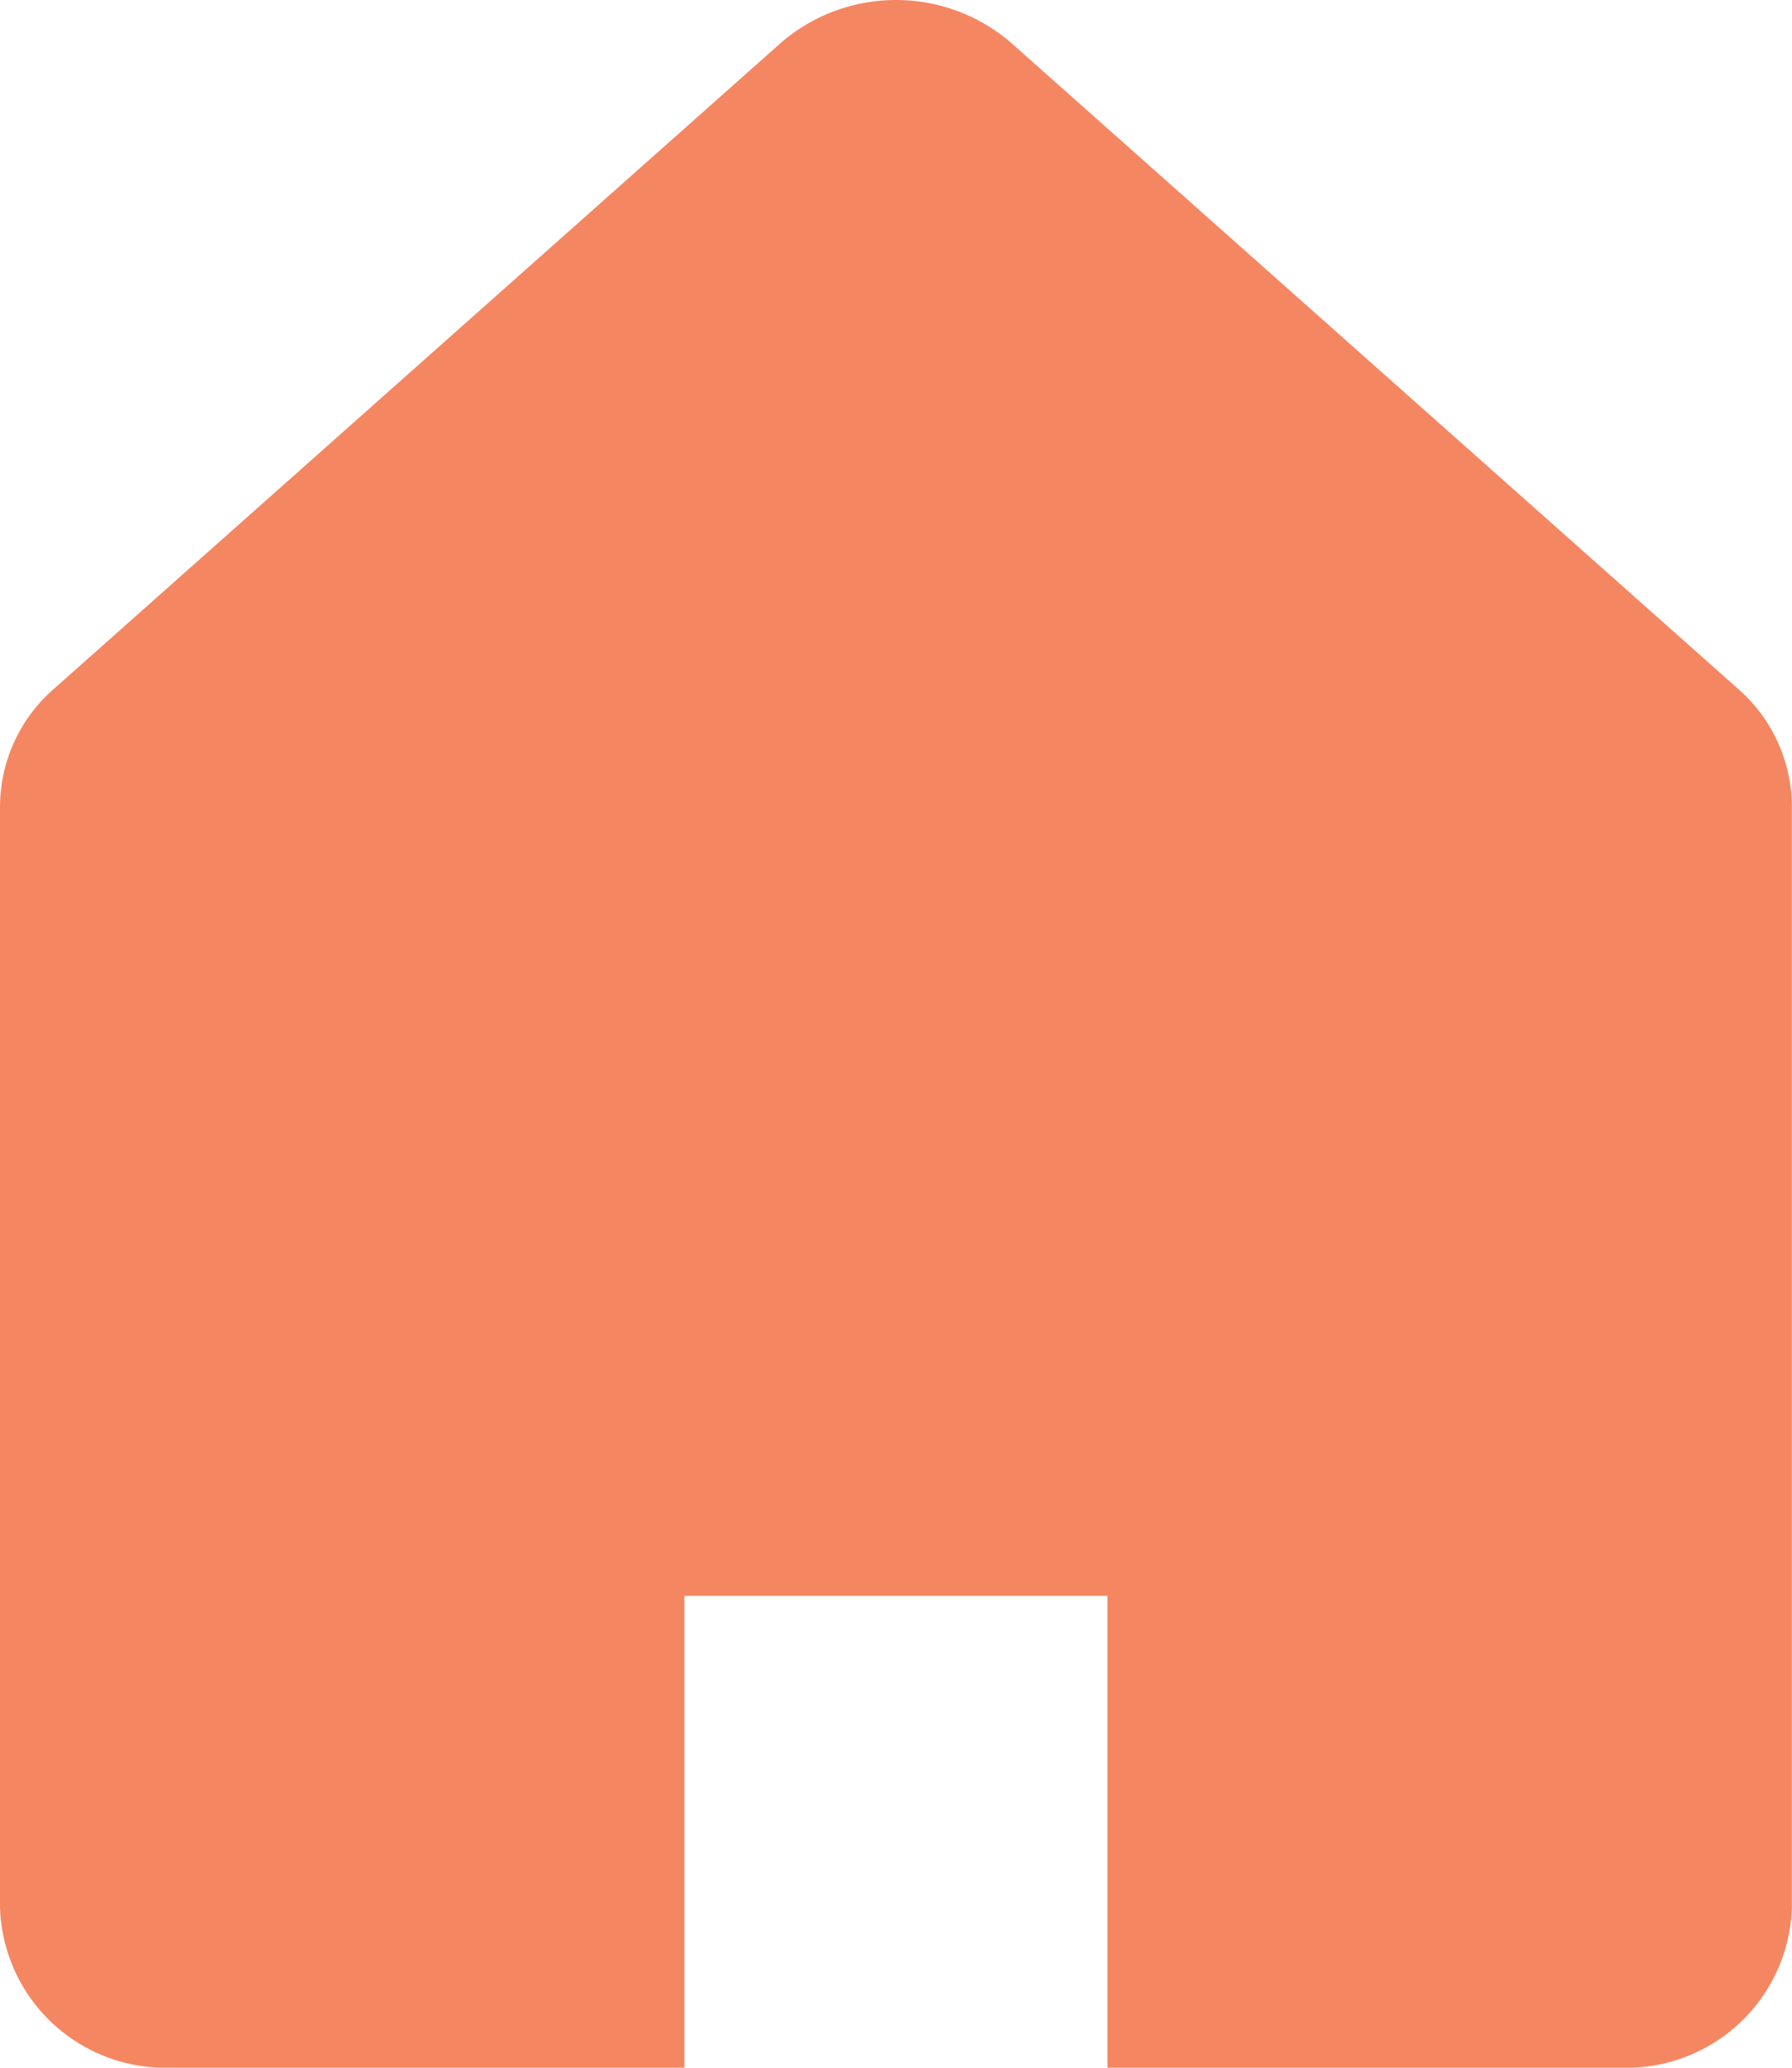 <svg height="15" viewBox="0 0 13 15" width="13" xmlns="http://www.w3.org/2000/svg"><path d="m58.253 5-5.272-4.685a1.277 1.277 0 0 0 -1.68 0l-5.272 4.685a1.137 1.137 0 0 0 -.388.85v7.985a1.2 1.2 0 0 0 1.228 1.165h3.737v-3.423h3.069v3.423h3.737a1.2 1.2 0 0 0 1.228-1.165v-7.985a1.138 1.138 0 0 0 -.387-.85z" fill="#f48762" transform="translate(-45.641)"/></svg>
